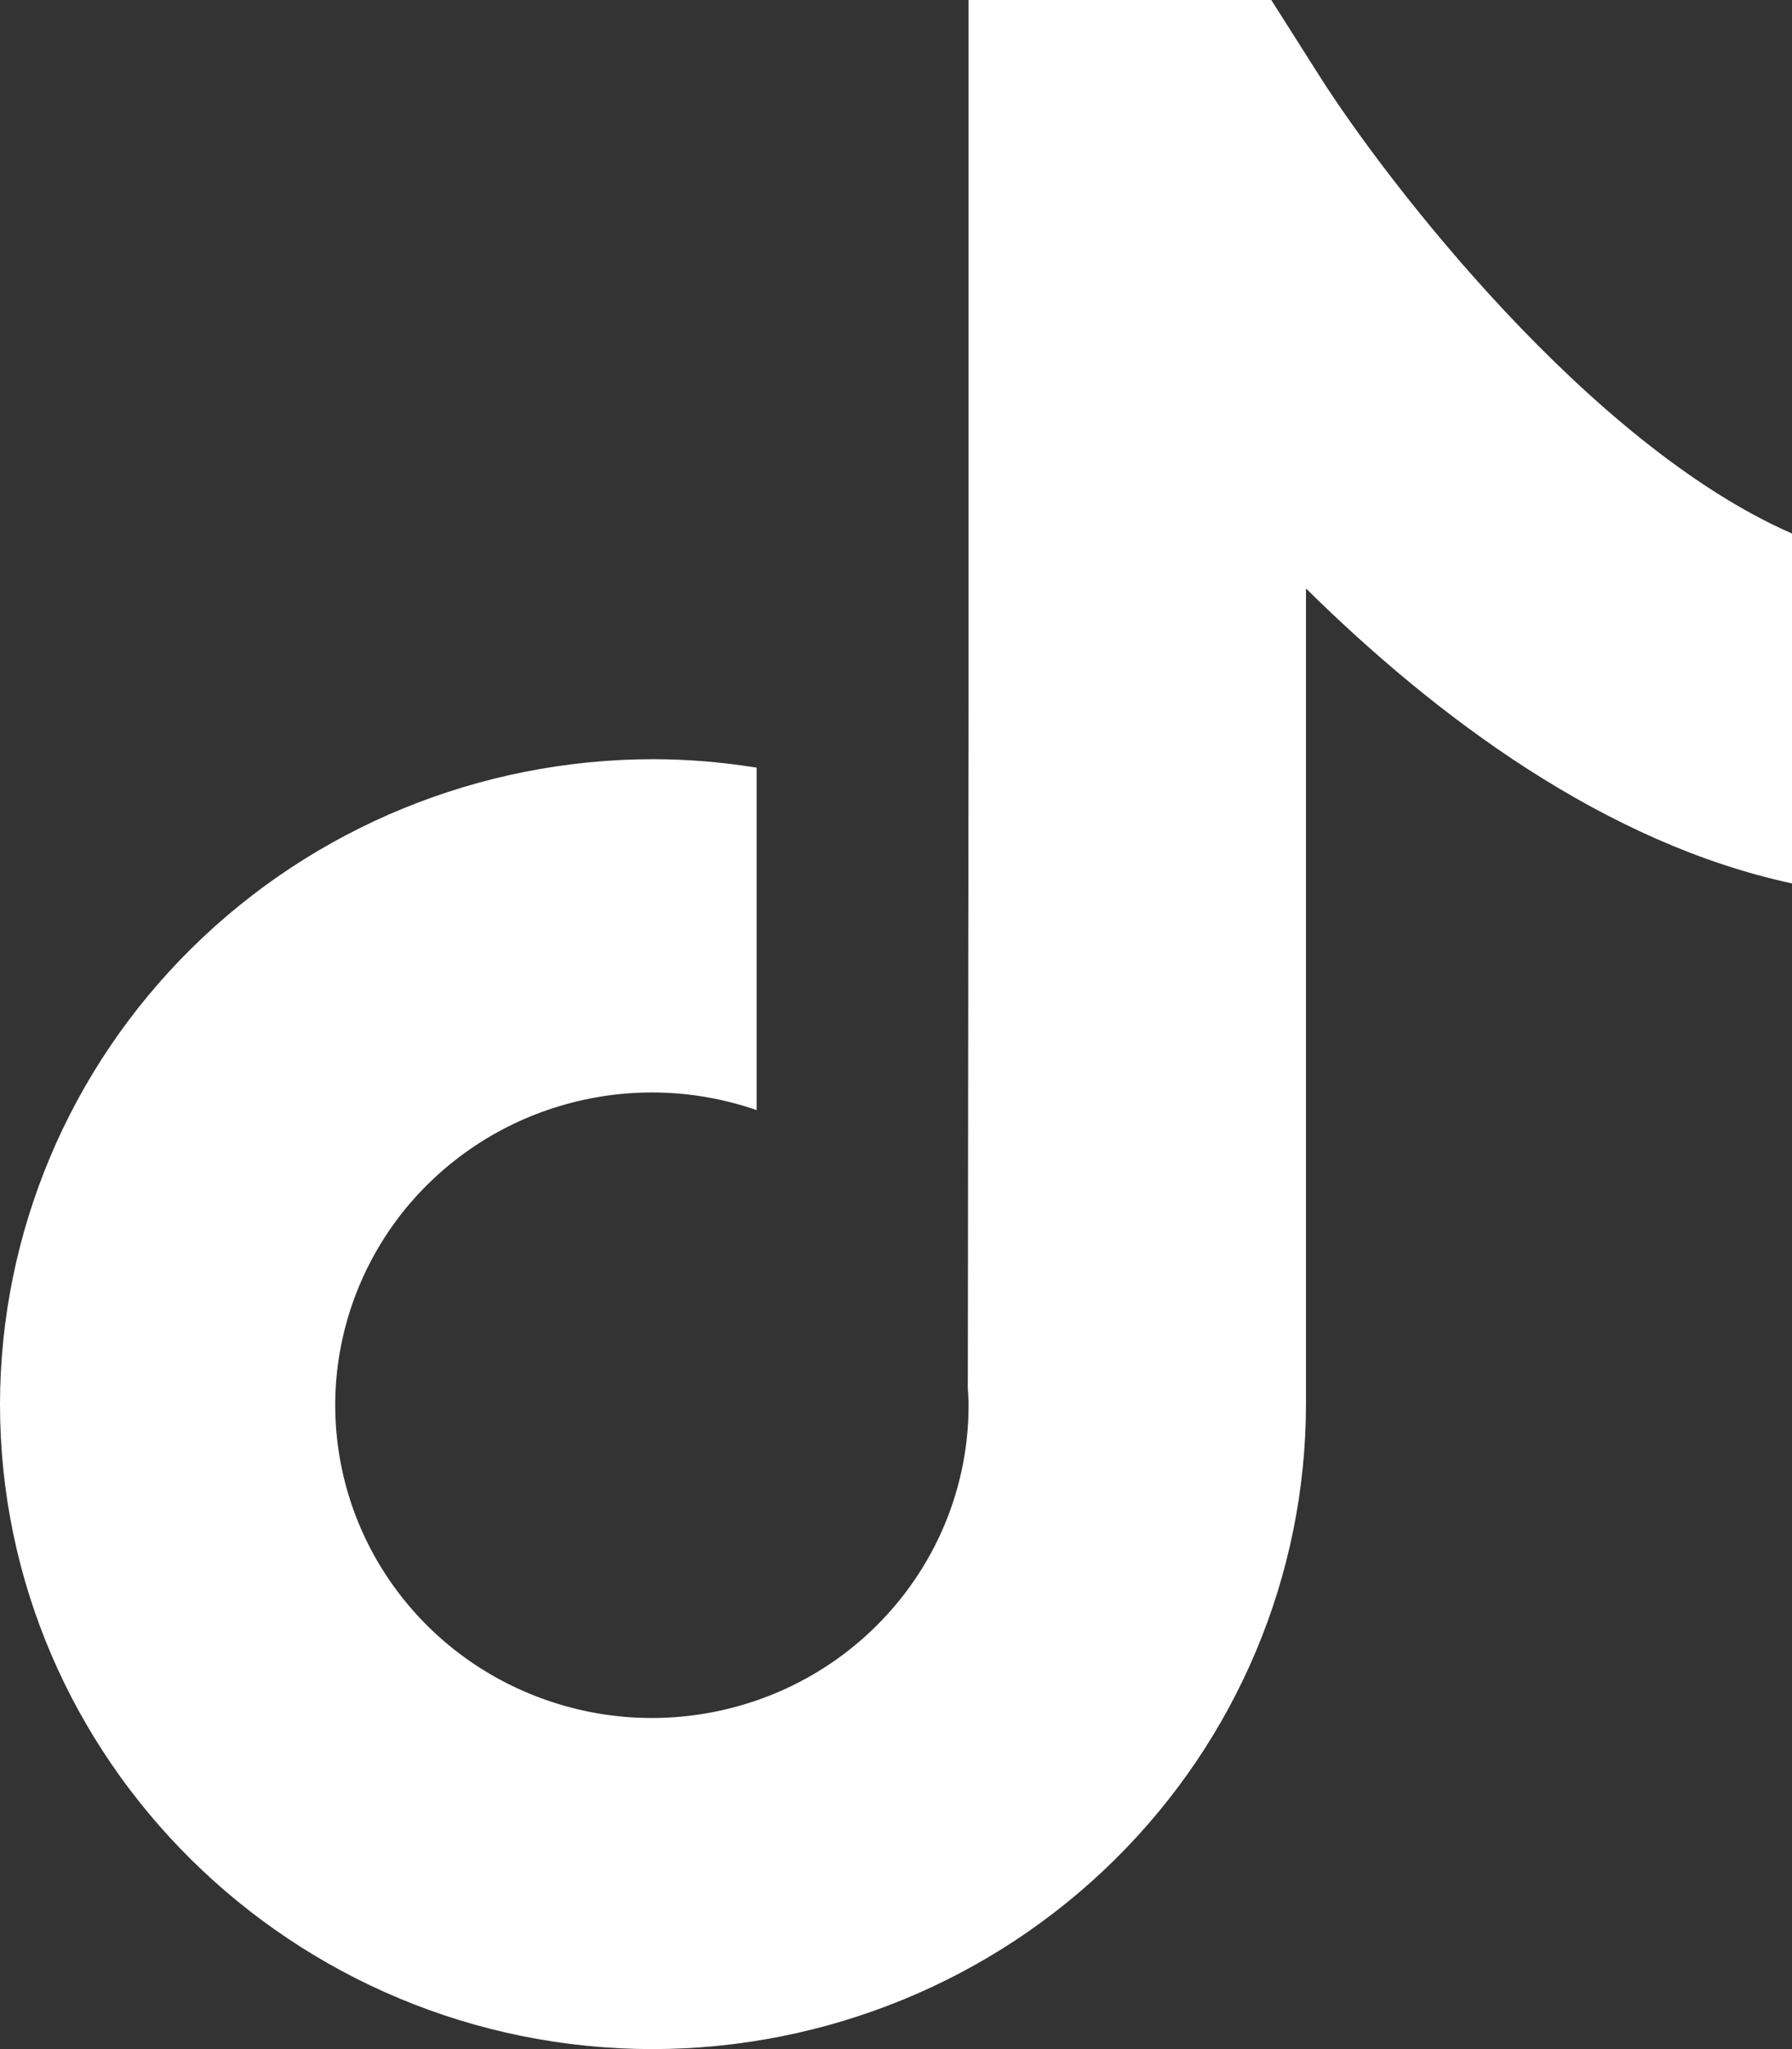 <svg width="14" height="16" viewBox="0 0 14 16" fill="none" xmlns="http://www.w3.org/2000/svg">
<rect x="0" y="0" width="14" height="16" fill="#333333" stroke="none"/>
<path d="M10.319 0.61L9.932 0H7.567V5.484L7.561 10.839C7.563 10.879 7.567 10.921 7.567 10.964C7.569 11.482 7.404 11.988 7.095 12.407C6.786 12.827 6.351 13.139 5.851 13.297C5.351 13.456 4.812 13.454 4.314 13.29C3.815 13.127 3.382 12.811 3.078 12.389C2.773 11.967 2.613 11.46 2.619 10.941C2.626 10.423 2.8 9.92 3.115 9.505C3.431 9.091 3.872 8.786 4.374 8.636C4.877 8.485 5.415 8.496 5.911 8.668V5.994C5.643 5.951 5.373 5.928 5.102 5.928C3.749 5.929 2.452 6.46 1.496 7.405C0.54 8.349 0.002 9.629 0 10.964C0 13.74 2.289 16 5.102 16C6.454 15.998 7.751 15.467 8.707 14.523C9.664 13.579 10.202 12.299 10.203 10.964V4.595C11.225 5.603 12.541 6.584 14 6.898V4.166C12.416 3.473 10.841 1.427 10.319 0.61Z" fill="white"/>
</svg>
